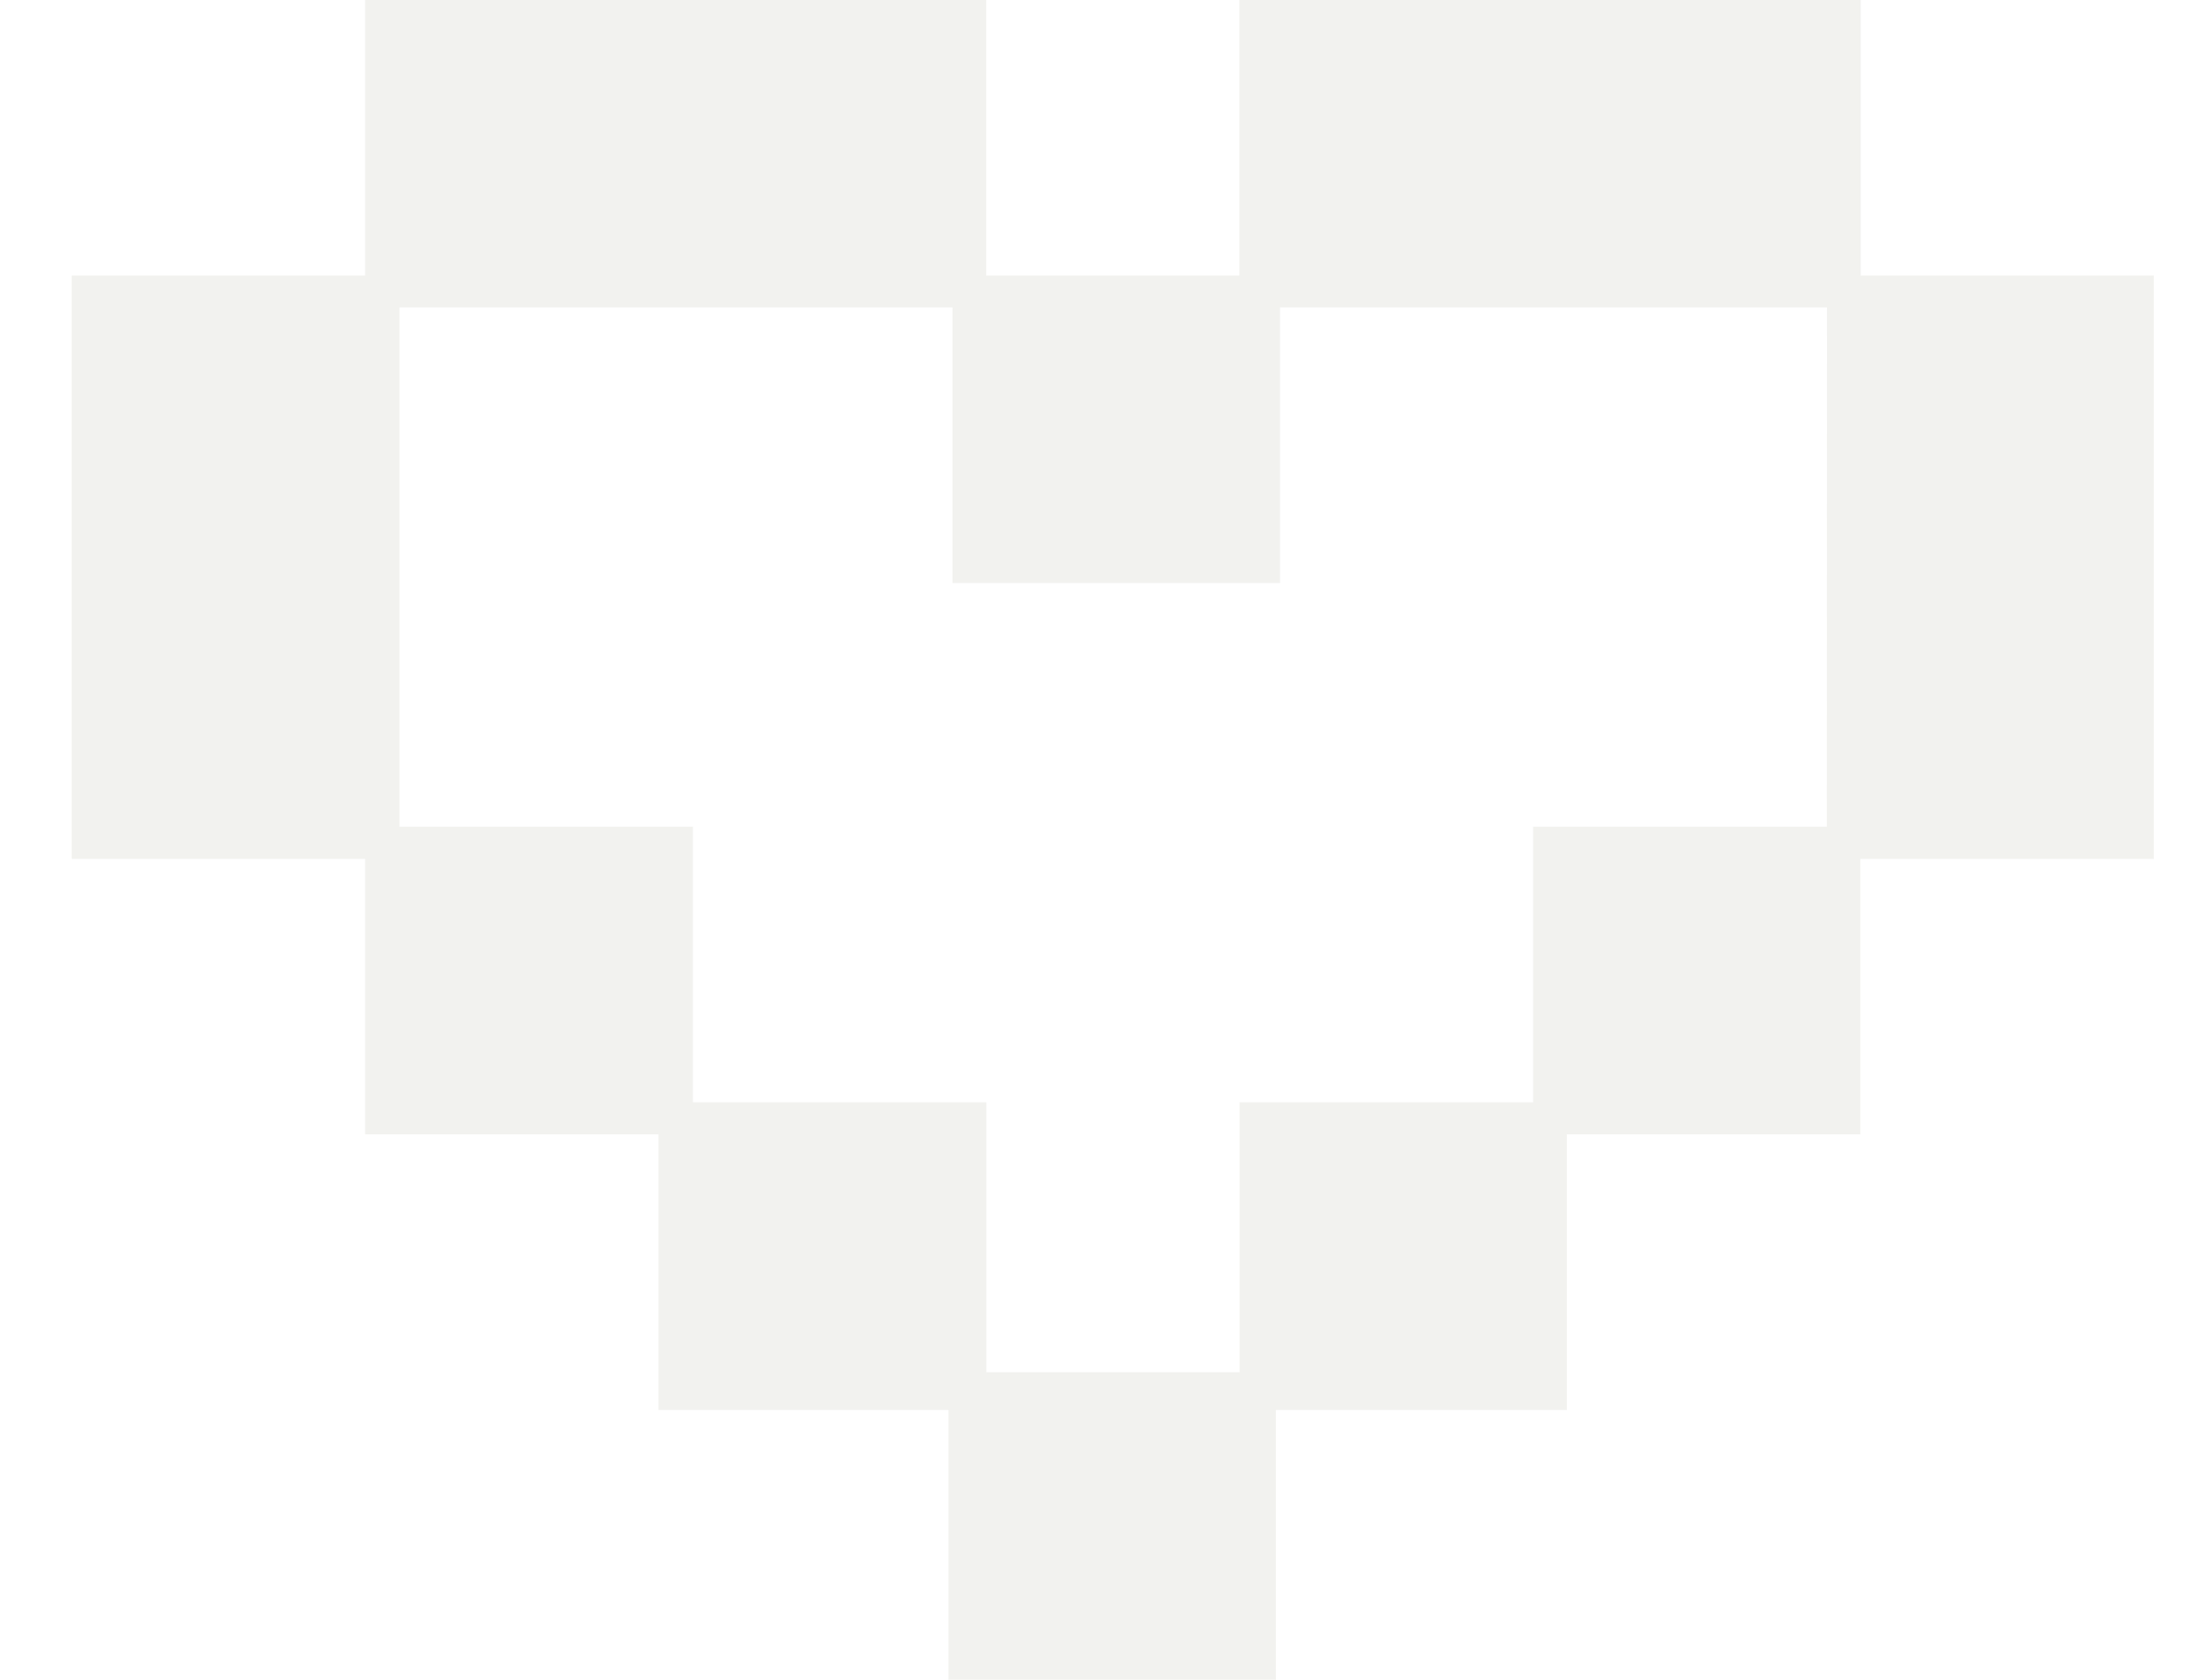 <svg width="17" height="13" viewBox="0 0 17 13" fill="none" xmlns="http://www.w3.org/2000/svg">
<path d="M14.398 2.132V0H9.59V2.132H7.631V0H2.825V2.132H0.555V6.647H2.825V8.779H5.095V10.912H7.339V13H9.873V10.912H12.124V8.779H14.395V6.647H16.666V2.132H14.398ZM14.134 6.398H11.863V8.531H9.592V10.62H7.632V8.531H5.362V6.398H3.091V2.379H7.37V4.512H9.905V2.379H14.137L14.136 6.398H14.134Z" fill="#C1BFB3" fill-opacity="0.2"/>
</svg>
